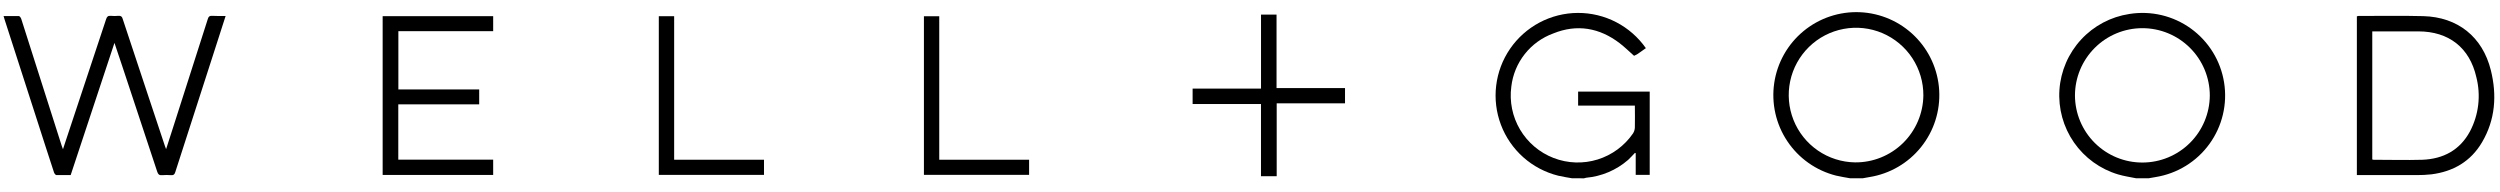 <svg width="130" height="10" viewBox="0 0 130 10" fill="none" xmlns="http://www.w3.org/2000/svg">
<g clip-path="url(#clip0_1452_463)">
<path d="M81.744 9.27C81.505 9.227 81.263 9.192 81.027 9.136C80.354 8.968 79.731 8.64 79.212 8.179C78.694 7.718 78.294 7.139 78.049 6.49C77.803 5.841 77.718 5.142 77.801 4.454C77.884 3.765 78.132 3.106 78.525 2.535C78.918 1.963 79.444 1.495 80.057 1.17C80.67 0.846 81.353 0.675 82.047 0.672C82.741 0.669 83.425 0.834 84.041 1.153C84.657 1.472 85.187 1.936 85.585 2.504L85.253 2.739C85.167 2.806 85.072 2.861 84.971 2.902C84.726 2.684 84.489 2.453 84.229 2.251C83.172 1.44 82 1.241 80.772 1.738C80.188 1.951 79.675 2.321 79.289 2.809C78.904 3.296 78.661 3.881 78.589 4.498C78.484 5.275 78.644 6.065 79.043 6.739C79.443 7.414 80.058 7.934 80.789 8.216C81.521 8.498 82.326 8.526 83.075 8.294C83.824 8.062 84.473 7.584 84.917 6.938C84.977 6.844 85.01 6.735 85.013 6.623C85.024 6.259 85.013 5.884 85.013 5.491H82.062V4.764H85.785V9.092H85.057V7.968L85.017 7.95C84.899 8.07 84.789 8.199 84.664 8.313C84.052 8.845 83.288 9.17 82.481 9.243C82.442 9.25 82.405 9.26 82.368 9.272L81.744 9.27Z" fill="black"/>
<path d="M111.077 9.27C110.767 9.207 110.451 9.161 110.149 9.072C109.214 8.795 108.401 8.207 107.845 7.406C107.29 6.605 107.024 5.638 107.091 4.666C107.159 3.693 107.557 2.772 108.219 2.056C108.88 1.34 109.767 0.871 110.731 0.726C111.288 0.637 111.857 0.658 112.405 0.788C112.954 0.919 113.472 1.156 113.929 1.486C114.386 1.817 114.773 2.234 115.069 2.714C115.365 3.195 115.563 3.728 115.652 4.285C115.742 4.842 115.721 5.411 115.59 5.96C115.46 6.508 115.223 7.026 114.892 7.483C114.562 7.94 114.145 8.327 113.664 8.623C113.184 8.919 112.65 9.117 112.094 9.207L111.73 9.27H111.077ZM111.408 8.452C112.333 8.451 113.22 8.084 113.876 7.432C114.532 6.781 114.903 5.896 114.91 4.971C114.91 4.041 114.541 3.149 113.883 2.492C113.226 1.834 112.334 1.465 111.404 1.465C110.474 1.465 109.582 1.834 108.925 2.492C108.267 3.149 107.898 4.041 107.898 4.971C107.903 5.898 108.275 6.785 108.933 7.437C109.591 8.09 110.481 8.454 111.408 8.452Z" fill="black"/>
<path d="M96.205 9.27C95.961 9.225 95.714 9.19 95.477 9.132C94.44 8.871 93.537 8.235 92.943 7.346C92.348 6.458 92.105 5.38 92.259 4.322C92.414 3.264 92.956 2.301 93.78 1.62C94.604 0.939 95.652 0.588 96.72 0.635C97.788 0.682 98.8 1.124 99.561 1.875C100.322 2.626 100.777 3.633 100.838 4.701C100.899 5.768 100.562 6.82 99.891 7.653C99.221 8.486 98.265 9.04 97.209 9.208C97.093 9.225 96.978 9.25 96.862 9.27H96.205ZM100.015 4.971C100.02 4.28 99.821 3.603 99.442 3.025C99.063 2.447 98.521 1.994 97.885 1.723C97.249 1.452 96.547 1.376 95.868 1.504C95.189 1.631 94.562 1.957 94.068 2.44C93.574 2.923 93.233 3.542 93.09 4.218C92.947 4.894 93.007 5.597 93.262 6.239C93.518 6.882 93.958 7.434 94.527 7.826C95.096 8.218 95.769 8.433 96.46 8.444C97.391 8.453 98.288 8.092 98.954 7.441C99.62 6.79 100.001 5.902 100.015 4.971Z" fill="black"/>
<path d="M11.732 0.831C11.561 1.36 11.401 1.862 11.239 2.364C10.533 4.559 9.825 6.754 9.114 8.951C9.076 9.067 9.032 9.118 8.903 9.109C8.743 9.097 8.583 9.097 8.424 9.109C8.277 9.122 8.22 9.064 8.175 8.927C7.584 7.13 6.989 5.333 6.39 3.538C6.25 3.119 6.108 2.699 5.952 2.23L3.675 9.105C3.426 9.105 3.181 9.105 2.937 9.105C2.889 9.105 2.826 9.022 2.808 8.965C2.507 8.056 2.216 7.137 1.92 6.223C1.362 4.488 0.802 2.753 0.24 1.018L0.186 0.836C0.461 0.836 0.732 0.836 0.983 0.836C1.026 0.836 1.085 0.925 1.105 0.983C1.395 1.882 1.681 2.781 1.965 3.68C2.38 4.979 2.794 6.278 3.208 7.577C3.222 7.623 3.241 7.668 3.275 7.759C3.332 7.577 3.375 7.452 3.419 7.321C4.119 5.214 4.819 3.106 5.519 0.996C5.56 0.869 5.611 0.814 5.753 0.823C5.89 0.836 6.028 0.836 6.164 0.823C6.29 0.814 6.346 0.862 6.379 0.98C6.824 2.333 7.273 3.687 7.726 5.039L8.577 7.595C8.592 7.637 8.608 7.679 8.637 7.755C8.764 7.357 8.881 6.993 9.001 6.627C9.607 4.744 10.21 2.861 10.809 0.978C10.846 0.862 10.895 0.818 11.021 0.823C11.246 0.838 11.474 0.831 11.732 0.831Z" fill="black"/>
<path d="M122.557 9.105V0.848C122.583 0.84 122.61 0.833 122.637 0.83C123.762 0.83 124.886 0.81 126.01 0.839C127.801 0.885 129.093 1.916 129.524 3.652C129.846 4.949 129.758 6.221 129.067 7.396C128.481 8.392 127.575 8.919 126.438 9.065C126.183 9.093 125.927 9.106 125.67 9.105C124.7 9.105 123.729 9.105 122.759 9.105H122.557ZM123.358 8.293C123.38 8.3 123.403 8.305 123.427 8.308C124.271 8.308 125.117 8.333 125.961 8.308C127.044 8.266 127.912 7.811 128.438 6.834C128.894 5.969 129.013 4.965 128.771 4.018C128.425 2.48 127.337 1.632 125.754 1.632H123.358V8.293Z" fill="black"/>
<path d="M24.918 4.651V5.426H20.711V8.302H25.645V9.097H19.898V0.841H25.645V1.621H20.715V4.651H24.918Z" fill="black"/>
<path d="M65.573 4.607V0.759H66.38V4.58H69.941V5.373H66.388V9.163H65.571V5.409H62.016V4.607H65.573Z" fill="black"/>
<path d="M48.841 8.306H53.513V9.092H48.044V0.845H48.841V8.306Z" fill="black"/>
<path d="M35.056 8.306H39.728V9.094H34.258V0.843H35.056V8.306Z" fill="black"/>
</g>
<defs>
<clipPath id="clip0_1452_463">
<rect width="129.516" height="8.599" fill="white" transform="translate(0.186 0.672)"/>
</clipPath>
</defs>
</svg>

